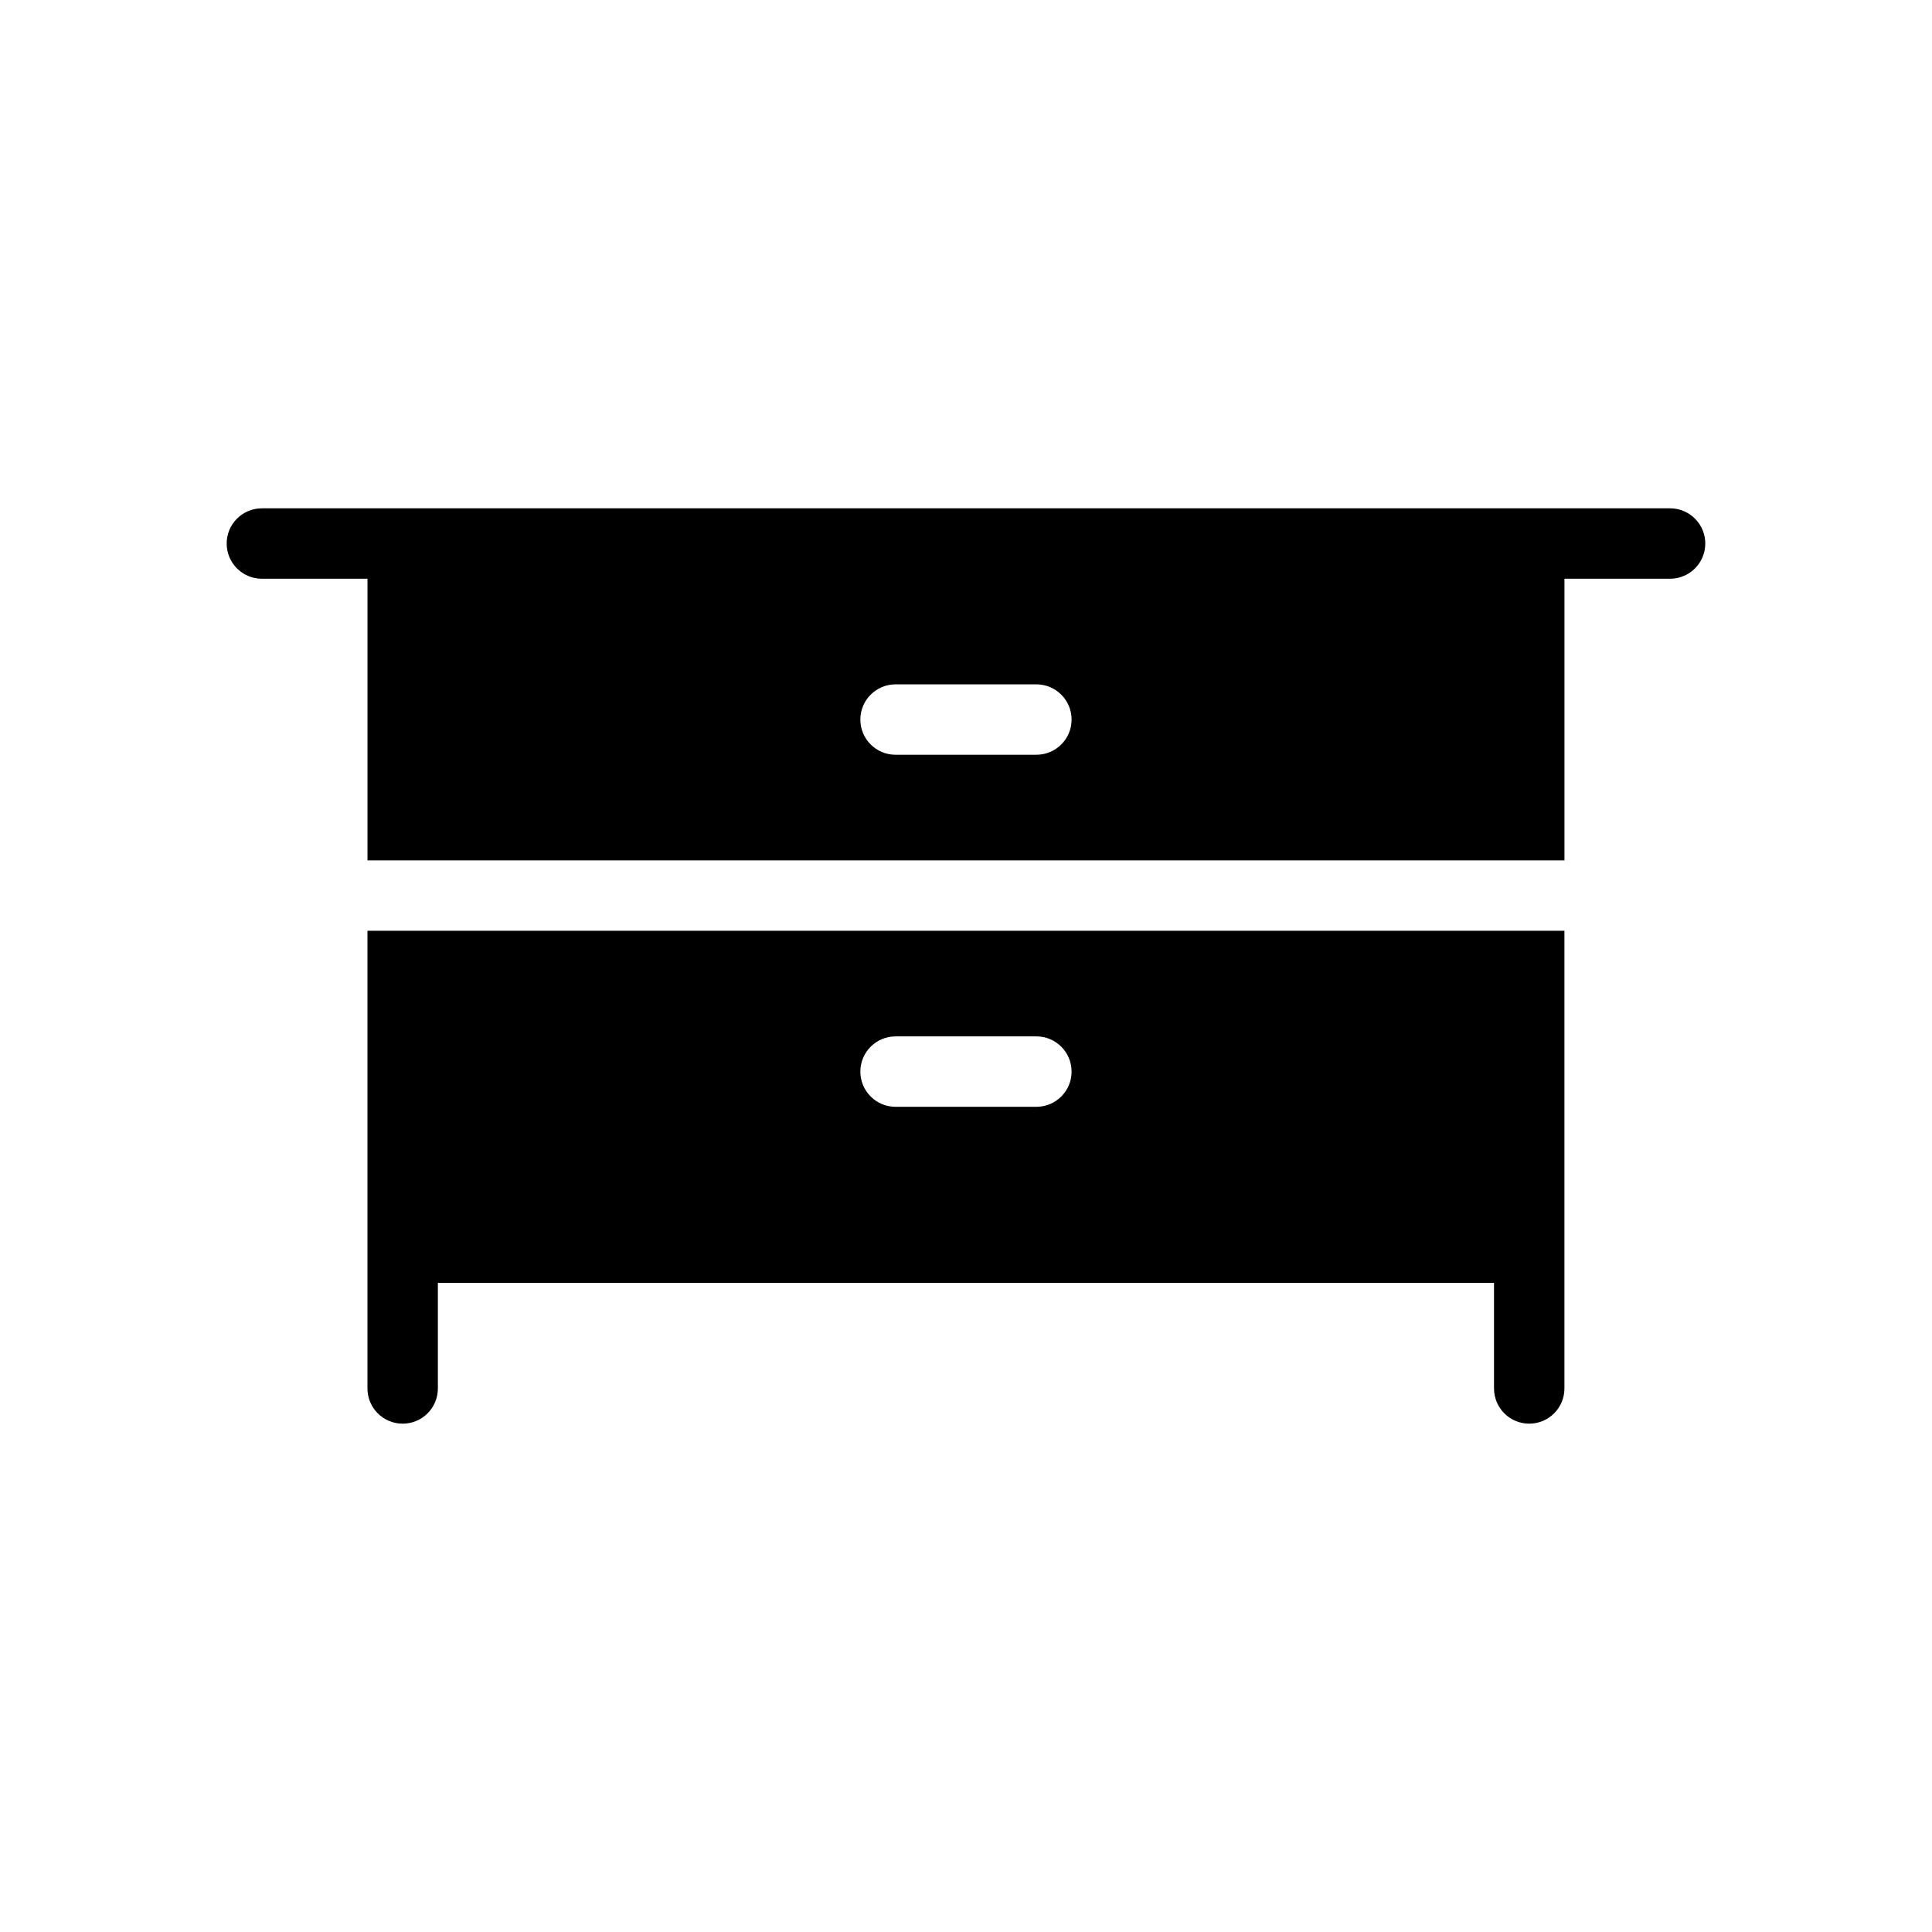 <?xml version="1.0" encoding="UTF-8"?>
<!-- Uploaded to: SVG Repo, www.svgrepo.com, Generator: SVG Repo Mixer Tools -->
<svg fill="#000000" width="800px" height="800px" version="1.1" viewBox="144 144 512 512" xmlns="http://www.w3.org/2000/svg">
 <path d="m586.59 278.71h-373.19c-5.152 0-9.328 4.176-9.328 9.328 0 5.156 4.176 9.332 9.328 9.332h27.988v74.637h317.21v-74.637h27.988c5.152 0 9.332-4.176 9.332-9.332 0-5.152-4.18-9.328-9.332-9.328zm-167.94 65.309h-37.316c-5.152 0-9.332-4.176-9.332-9.328s4.18-9.332 9.332-9.332h37.32-0.004c5.156 0 9.332 4.18 9.332 9.332s-4.176 9.328-9.332 9.328zm-177.27 46.648v121.29c0 5.152 4.18 9.328 9.332 9.328s9.328-4.176 9.328-9.328v-27.992h279.89v27.992c0 5.152 4.176 9.328 9.332 9.328 5.152 0 9.328-4.176 9.328-9.328v-121.29zm139.95 27.988h37.32c5.156 0 9.332 4.18 9.332 9.332 0 5.152-4.176 9.328-9.332 9.328h-37.316c-5.152 0-9.332-4.176-9.332-9.328 0-5.152 4.18-9.332 9.332-9.332z"/>
</svg>